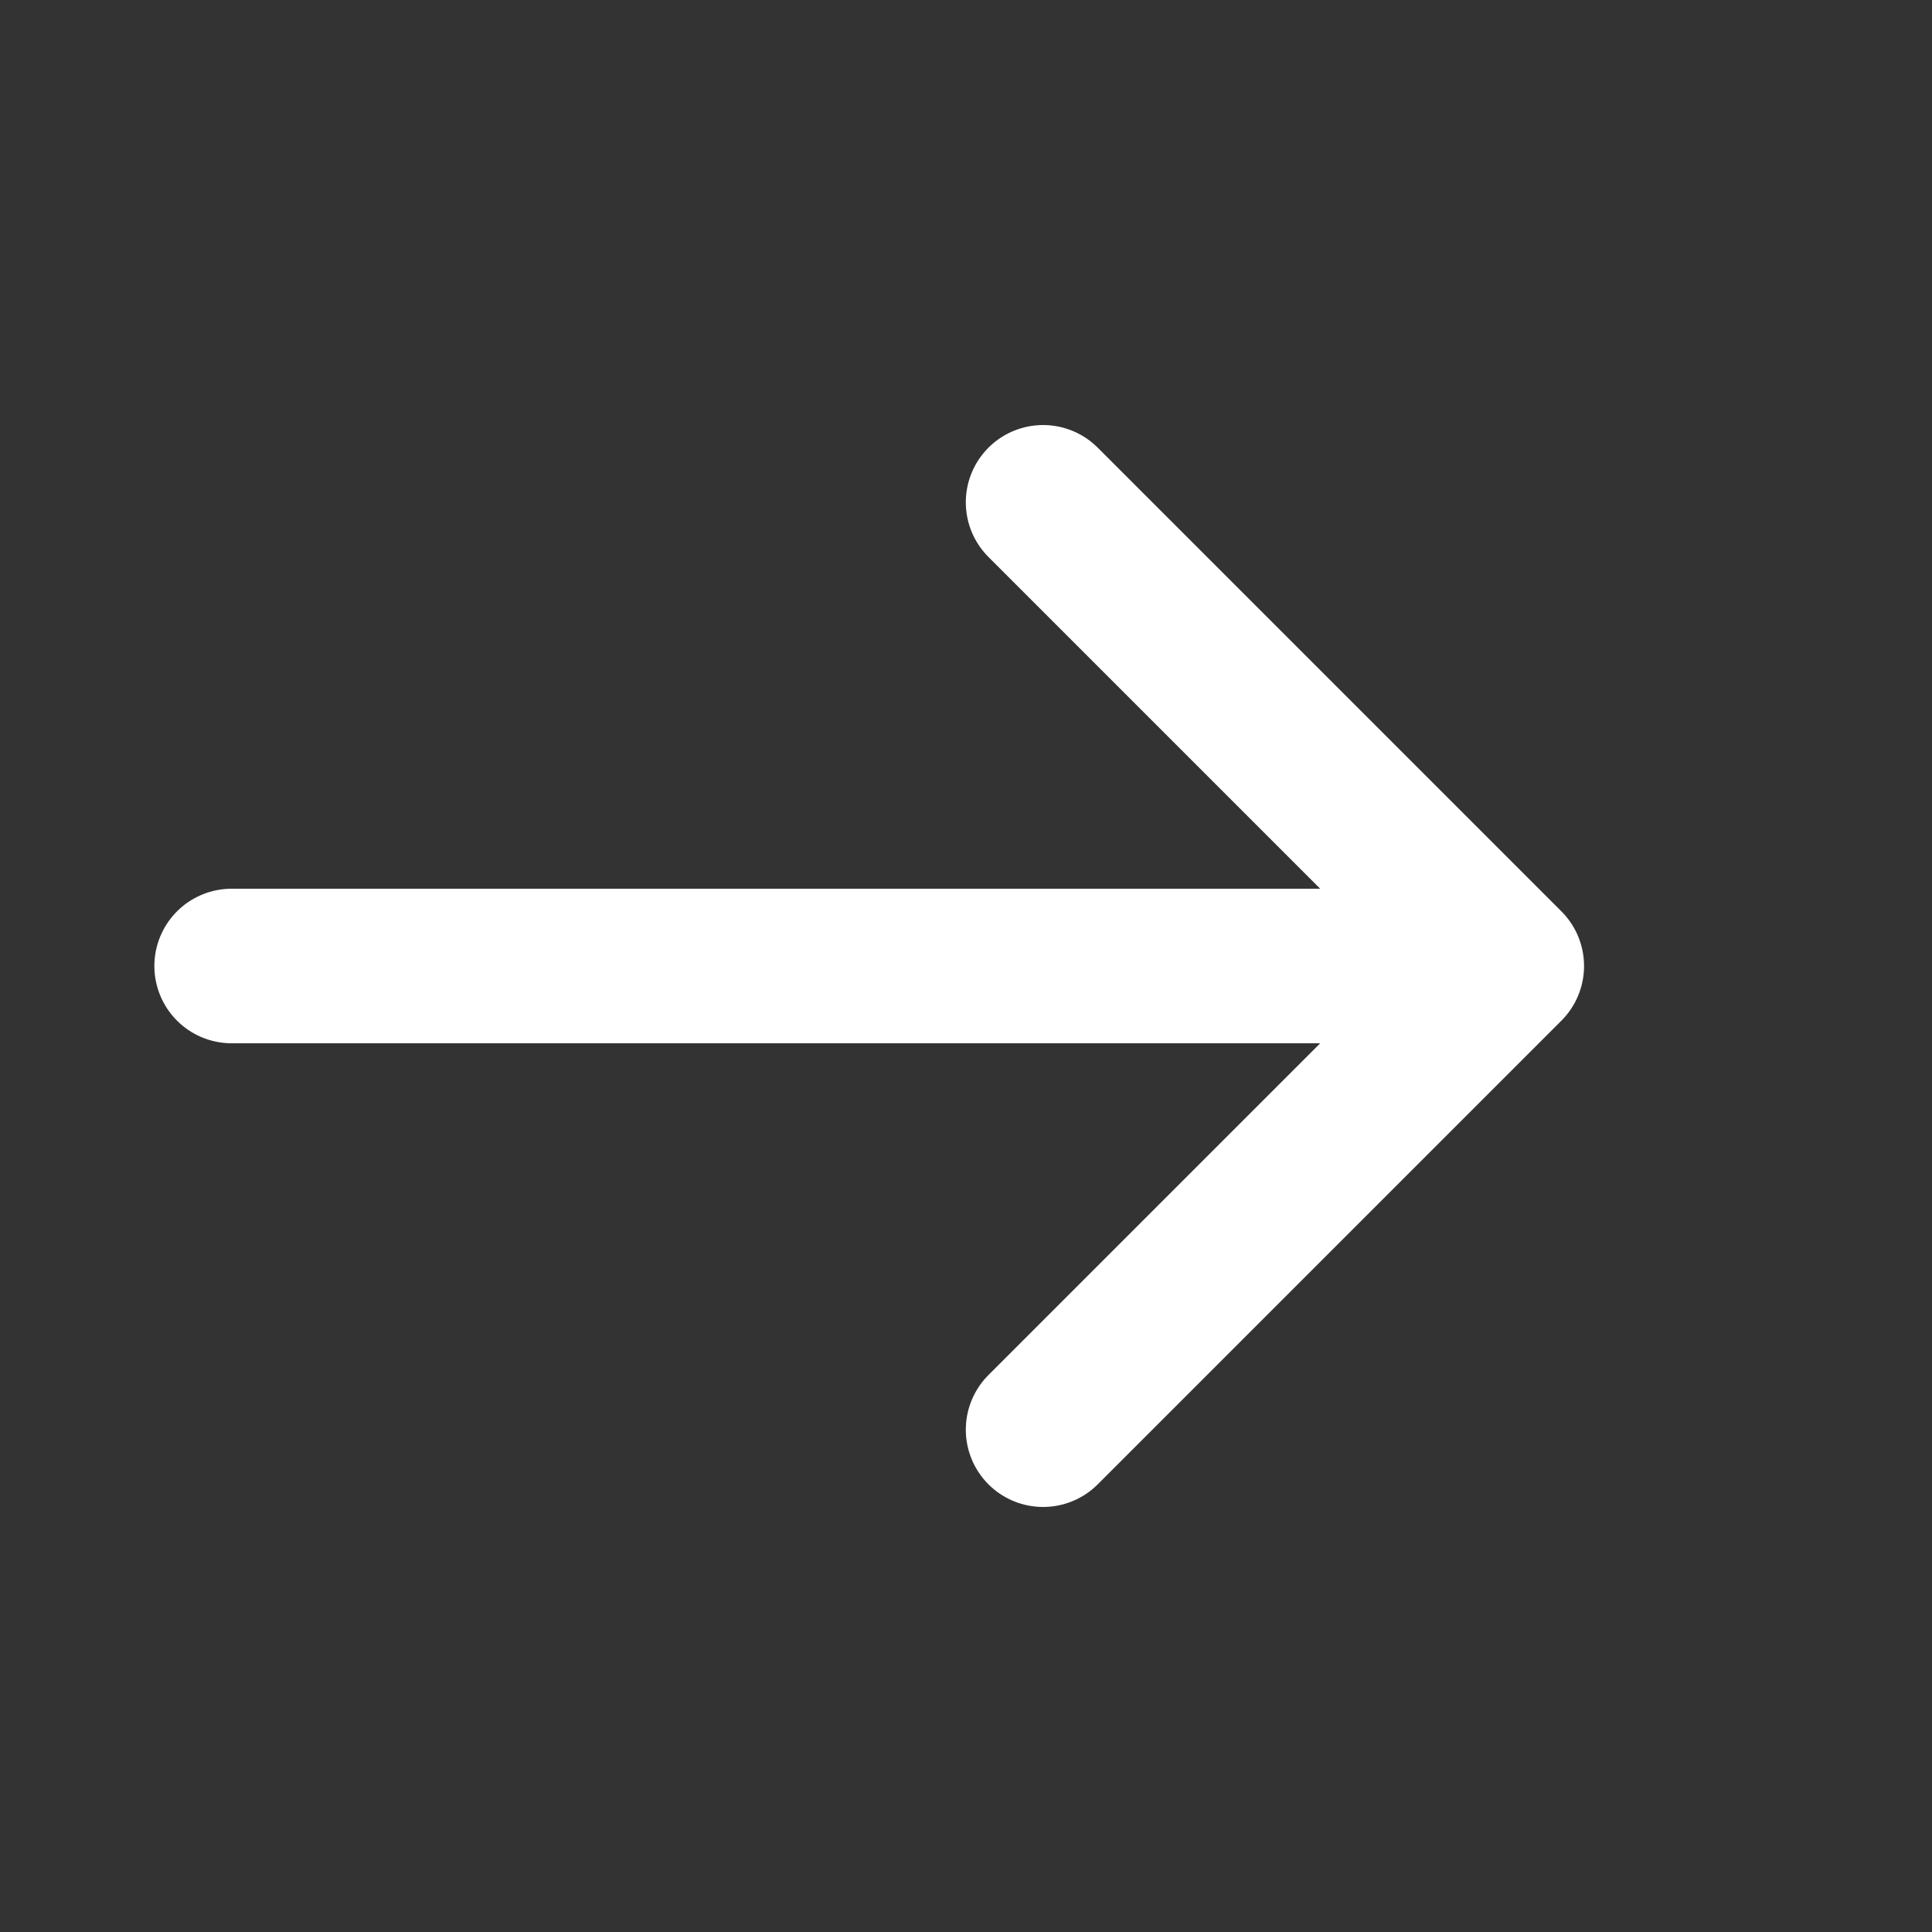 <svg xmlns="http://www.w3.org/2000/svg" width="20" height="20" viewBox="0 0 20 20" fill="none">
  <rect x="0" y="0" width="20" height="20" fill="#333333" stroke="none"/>
  <path d="M2.398 10H15.598M15.598 10L10.798 5.2M15.598 10L10.798 14.8" stroke="white" stroke-width="1.6" stroke-linecap="round" stroke-linejoin="round"/>
</svg>